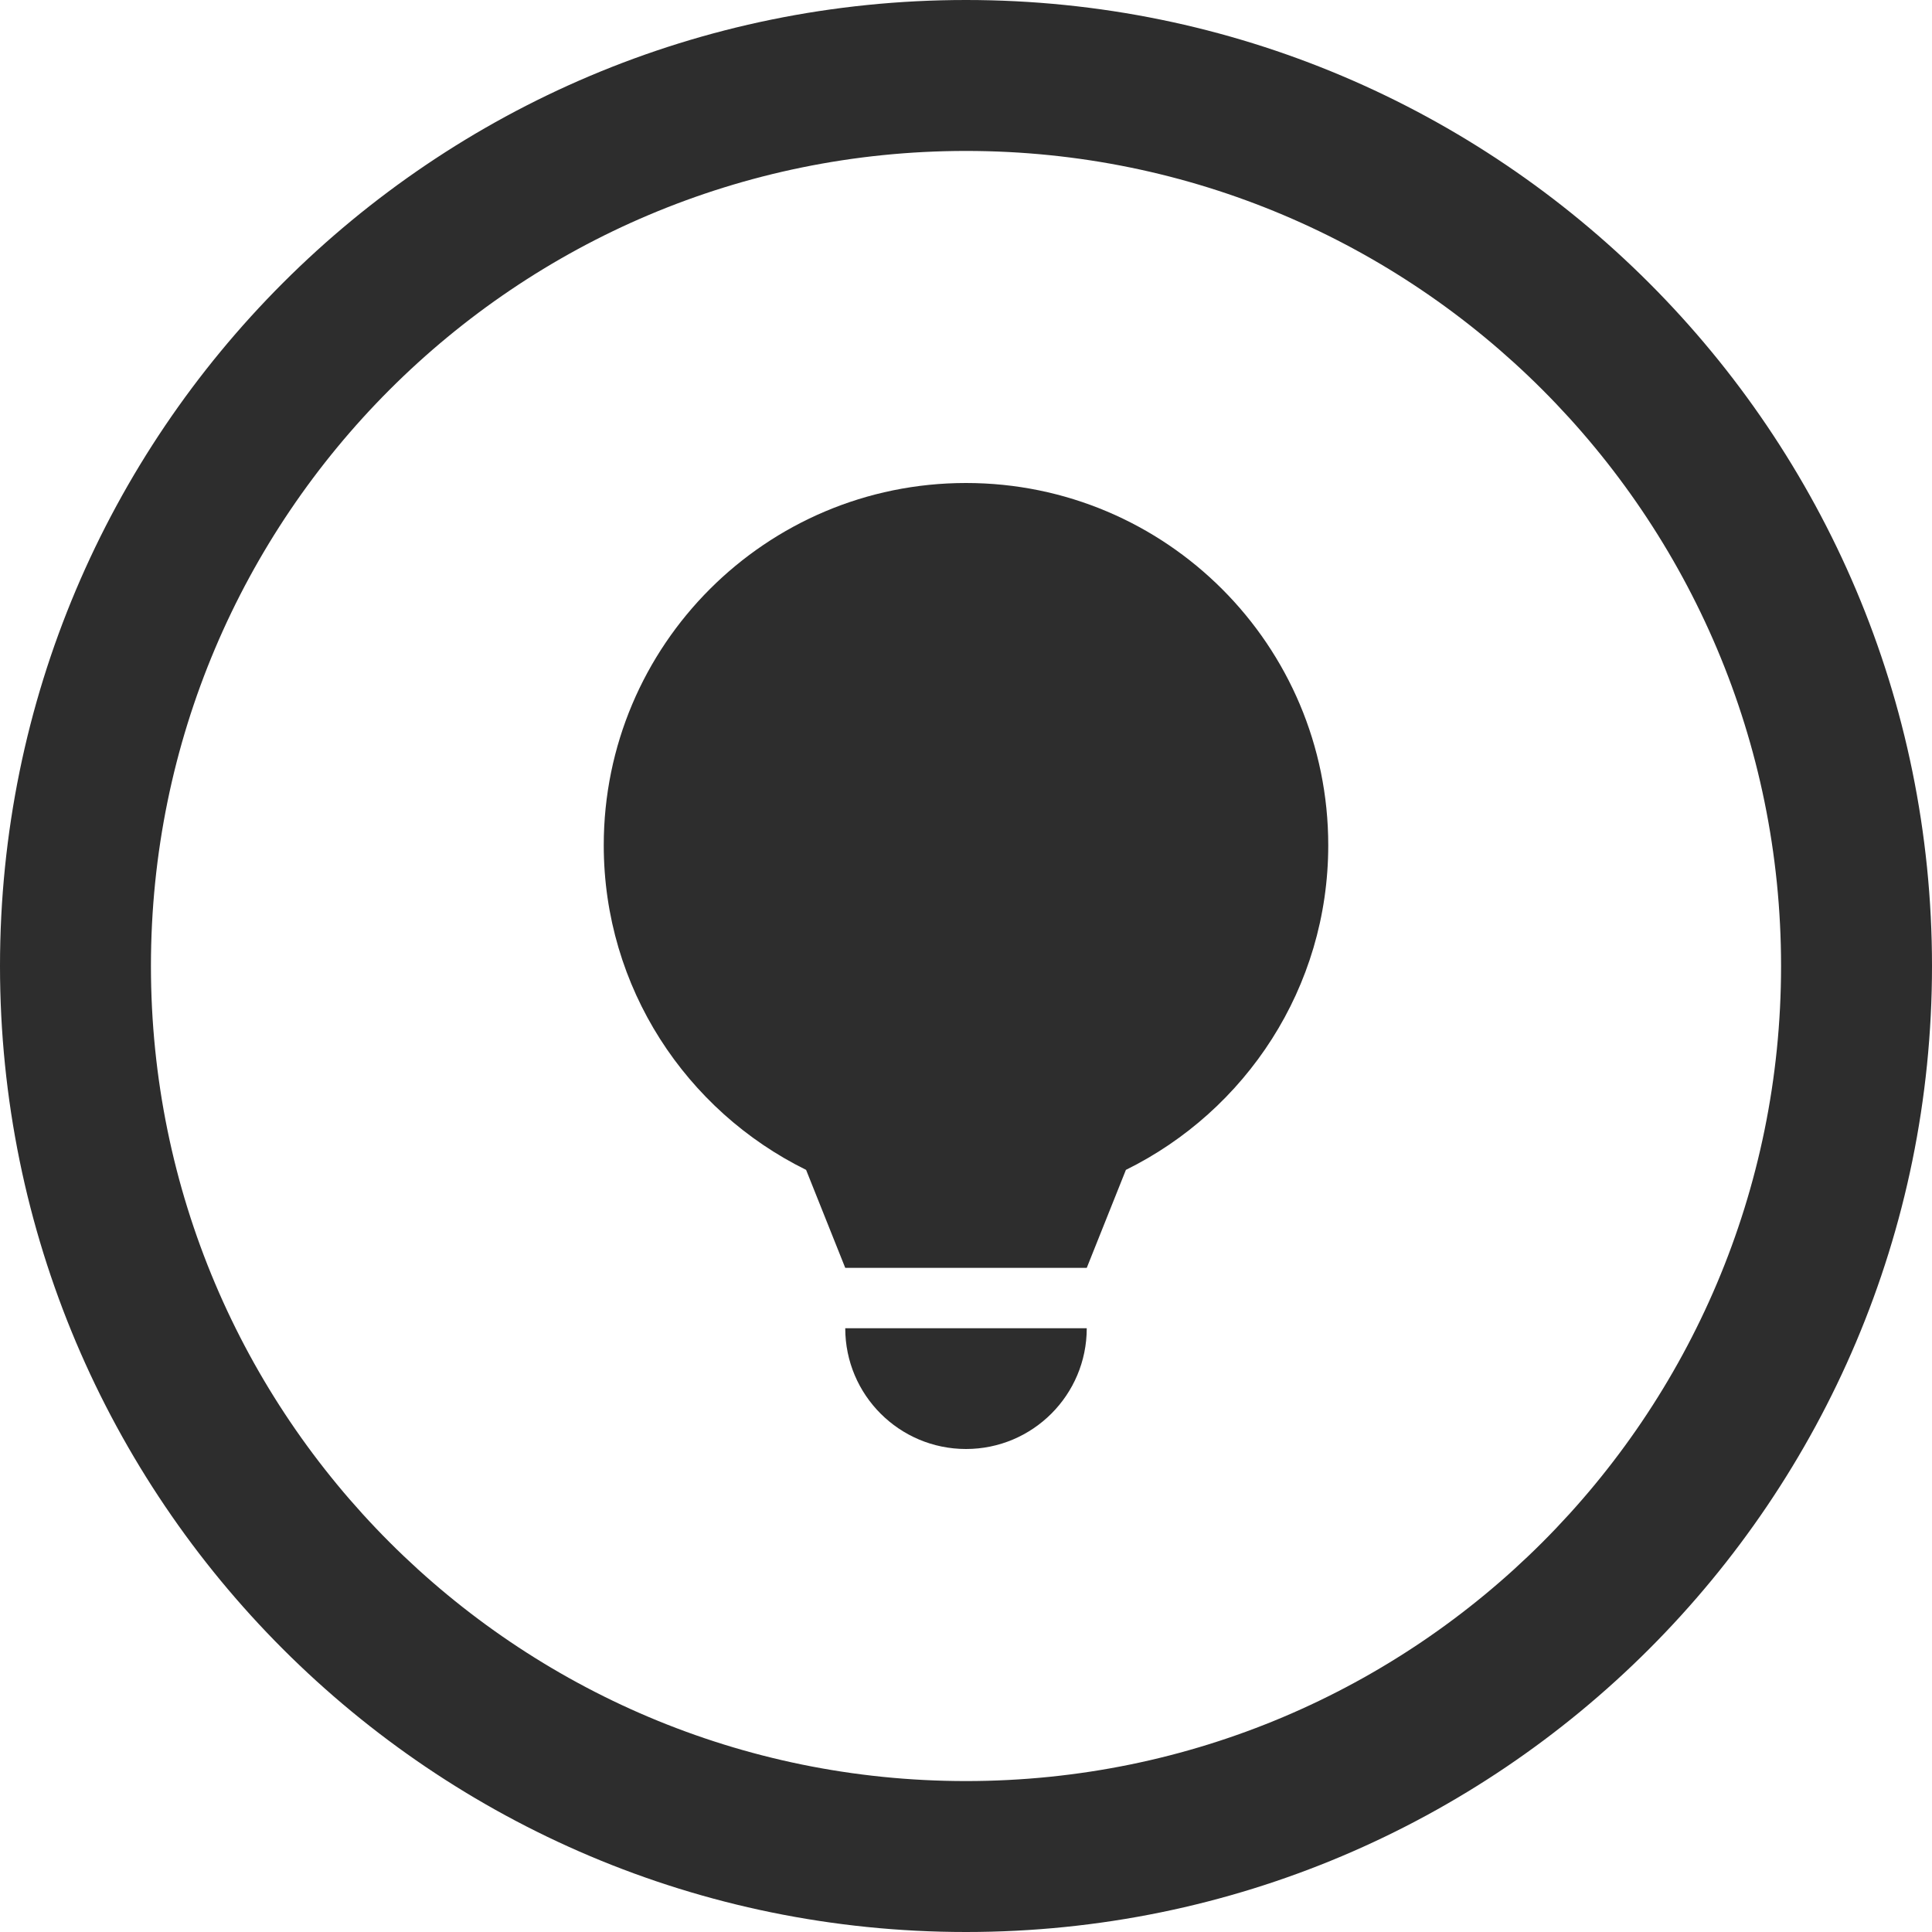 <?xml version="1.0" encoding="UTF-8"?> <svg xmlns="http://www.w3.org/2000/svg" width="800" height="800" viewBox="0 0 800 800" fill="none"><g clip-path="url(#clip0_68_249)"><path d="M400 0C179.077 0 0 179.077 0 400C0 620.923 179.077 800 400 800C620.923 800 800 620.923 800 400C800 179.077 620.923 0 400 0ZM400 737.5C213.598 737.5 62.5 586.402 62.5 400C62.5 213.598 213.598 62.5 400 62.5C586.402 62.5 737.5 213.598 737.5 400C737.5 586.402 586.402 737.5 400 737.5Z" fill="#2D2D2D"></path><path d="M400 600C427.613 600 450 577.613 450 550H350C350 577.613 372.387 600 400 600Z" fill="#2D2D2D"></path><path d="M400 200C317.163 200 250 267.163 250 350C250 409.033 284.18 459.961 333.789 484.423L350 525H450L466.211 484.423C515.795 459.961 550 409.033 550 350C550 267.163 482.837 200 400 200Z" fill="#2D2D2D"></path></g><defs><clipPath id="clip0_68_249"><rect width="800" height="800" fill="white"></rect></clipPath></defs></svg> 